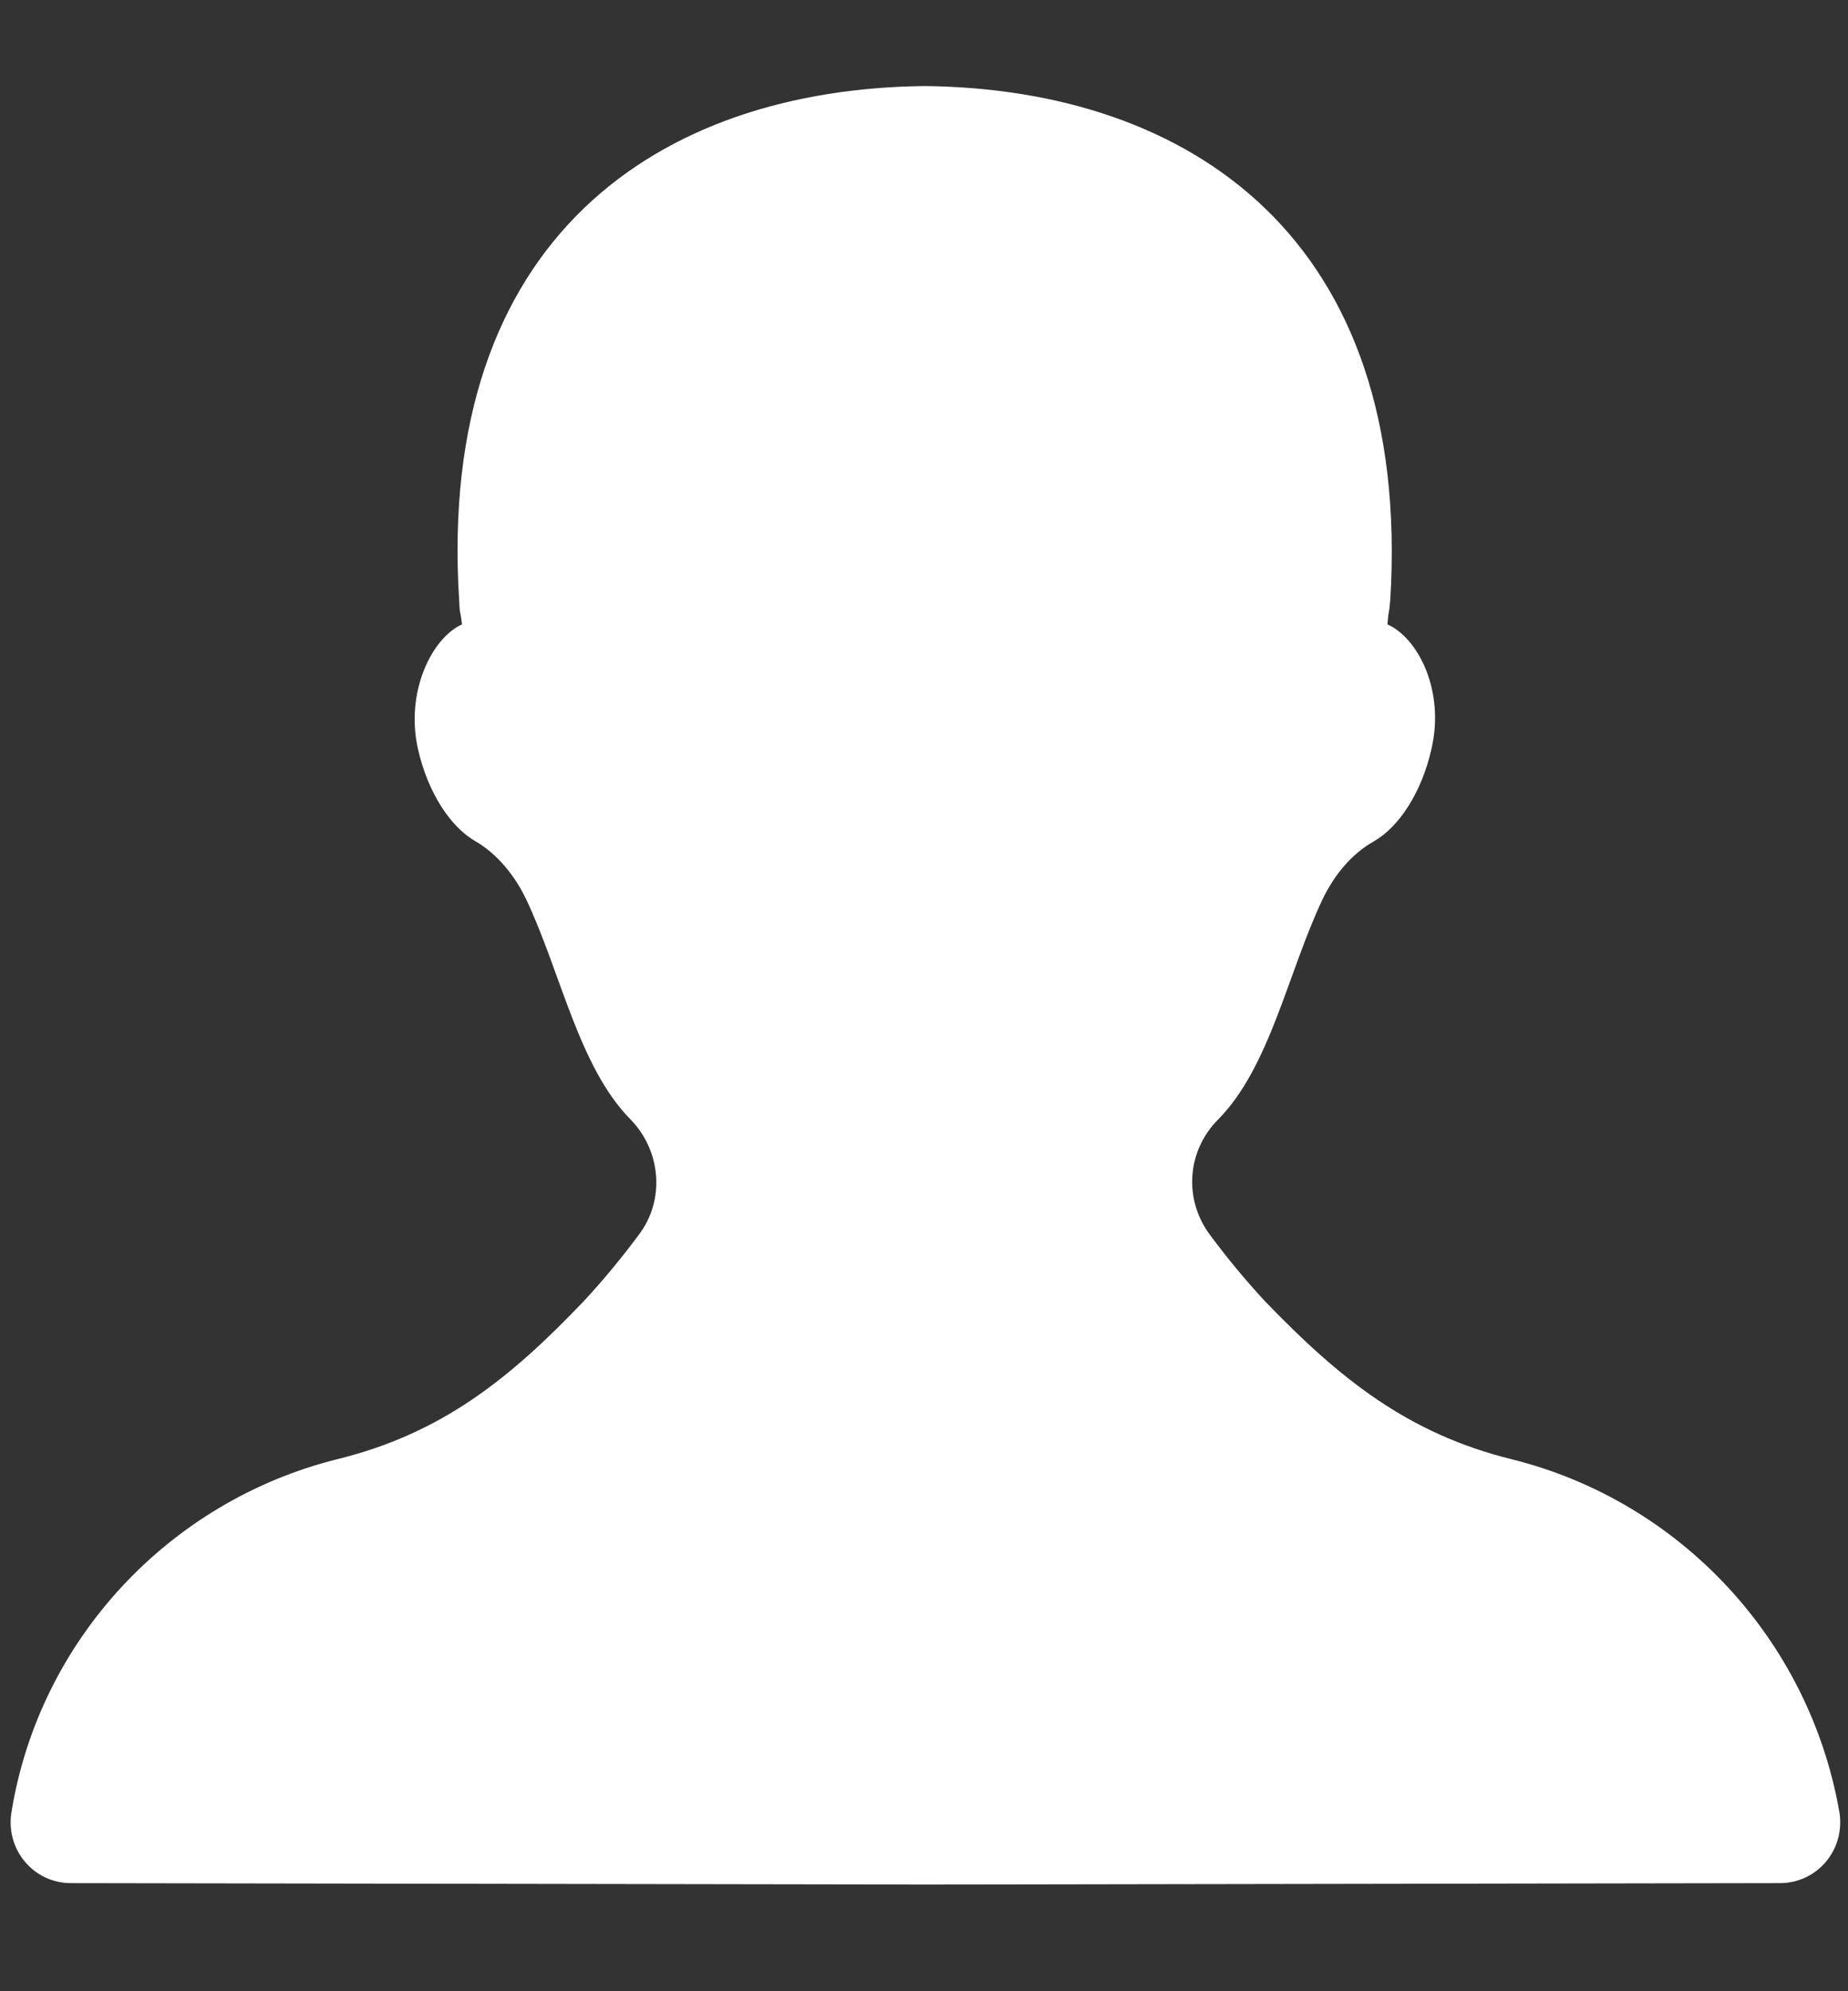 <?xml version="1.0" encoding="utf-8"?>
<!-- Generator: Adobe Illustrator 23.0.3, SVG Export Plug-In . SVG Version: 6.00 Build 0)  -->
<svg version="1.1" id="Livello_1" xmlns="http://www.w3.org/2000/svg" xmlns:xlink="http://www.w3.org/1999/xlink" x="0px" y="0px"
	 viewBox="0 0 26 28" style="enable-background:new 0 0 26 28;" xml:space="preserve">
<rect x="0" y="0" width="26" height="28" fill="#333333" stroke="none"/>
<style type="text/css">
	.st0{fill:#FFFFFF;}
</style>
<g>
	<path class="st0" d="M21.27,20.52c-1.46-0.36-2.42-1.13-3.47-2.22c-0.28-0.3-0.55-0.63-0.78-0.94c-0.37-0.5-0.32-1.18,0.12-1.62
		c0.73-0.74,0.98-2.07,1.47-3.1c0.16-0.33,0.4-0.63,0.72-0.81c0.35-0.2,0.67-0.68,0.81-1.3c0.19-0.82-0.19-1.56-0.62-1.75
		c0.02-0.24,0.02-0.11,0.04-0.34c0.31-5.09-2.82-7.19-6.55-7.23C9.27,1.25,6.14,3.35,6.46,8.44c0.01,0.23,0.01,0.09,0.04,0.34
		c-0.42,0.19-0.8,0.94-0.62,1.75c0.14,0.62,0.46,1.1,0.81,1.3C7,12.01,7.24,12.31,7.4,12.64c0.49,1.03,0.74,2.36,1.47,3.1
		c0.43,0.44,0.49,1.13,0.12,1.62C8.76,17.67,8.49,18,8.21,18.3c-1.04,1.09-2,1.86-3.47,2.22c-2.36,0.59-4.19,2.54-4.58,4.97
		c-0.08,0.52,0.31,0.99,0.84,0.99l12.02,0.02l12.02-0.02c0.53,0,0.92-0.47,0.84-0.99C25.46,23.06,23.64,21.11,21.27,20.52z"/>
</g>
</svg>
